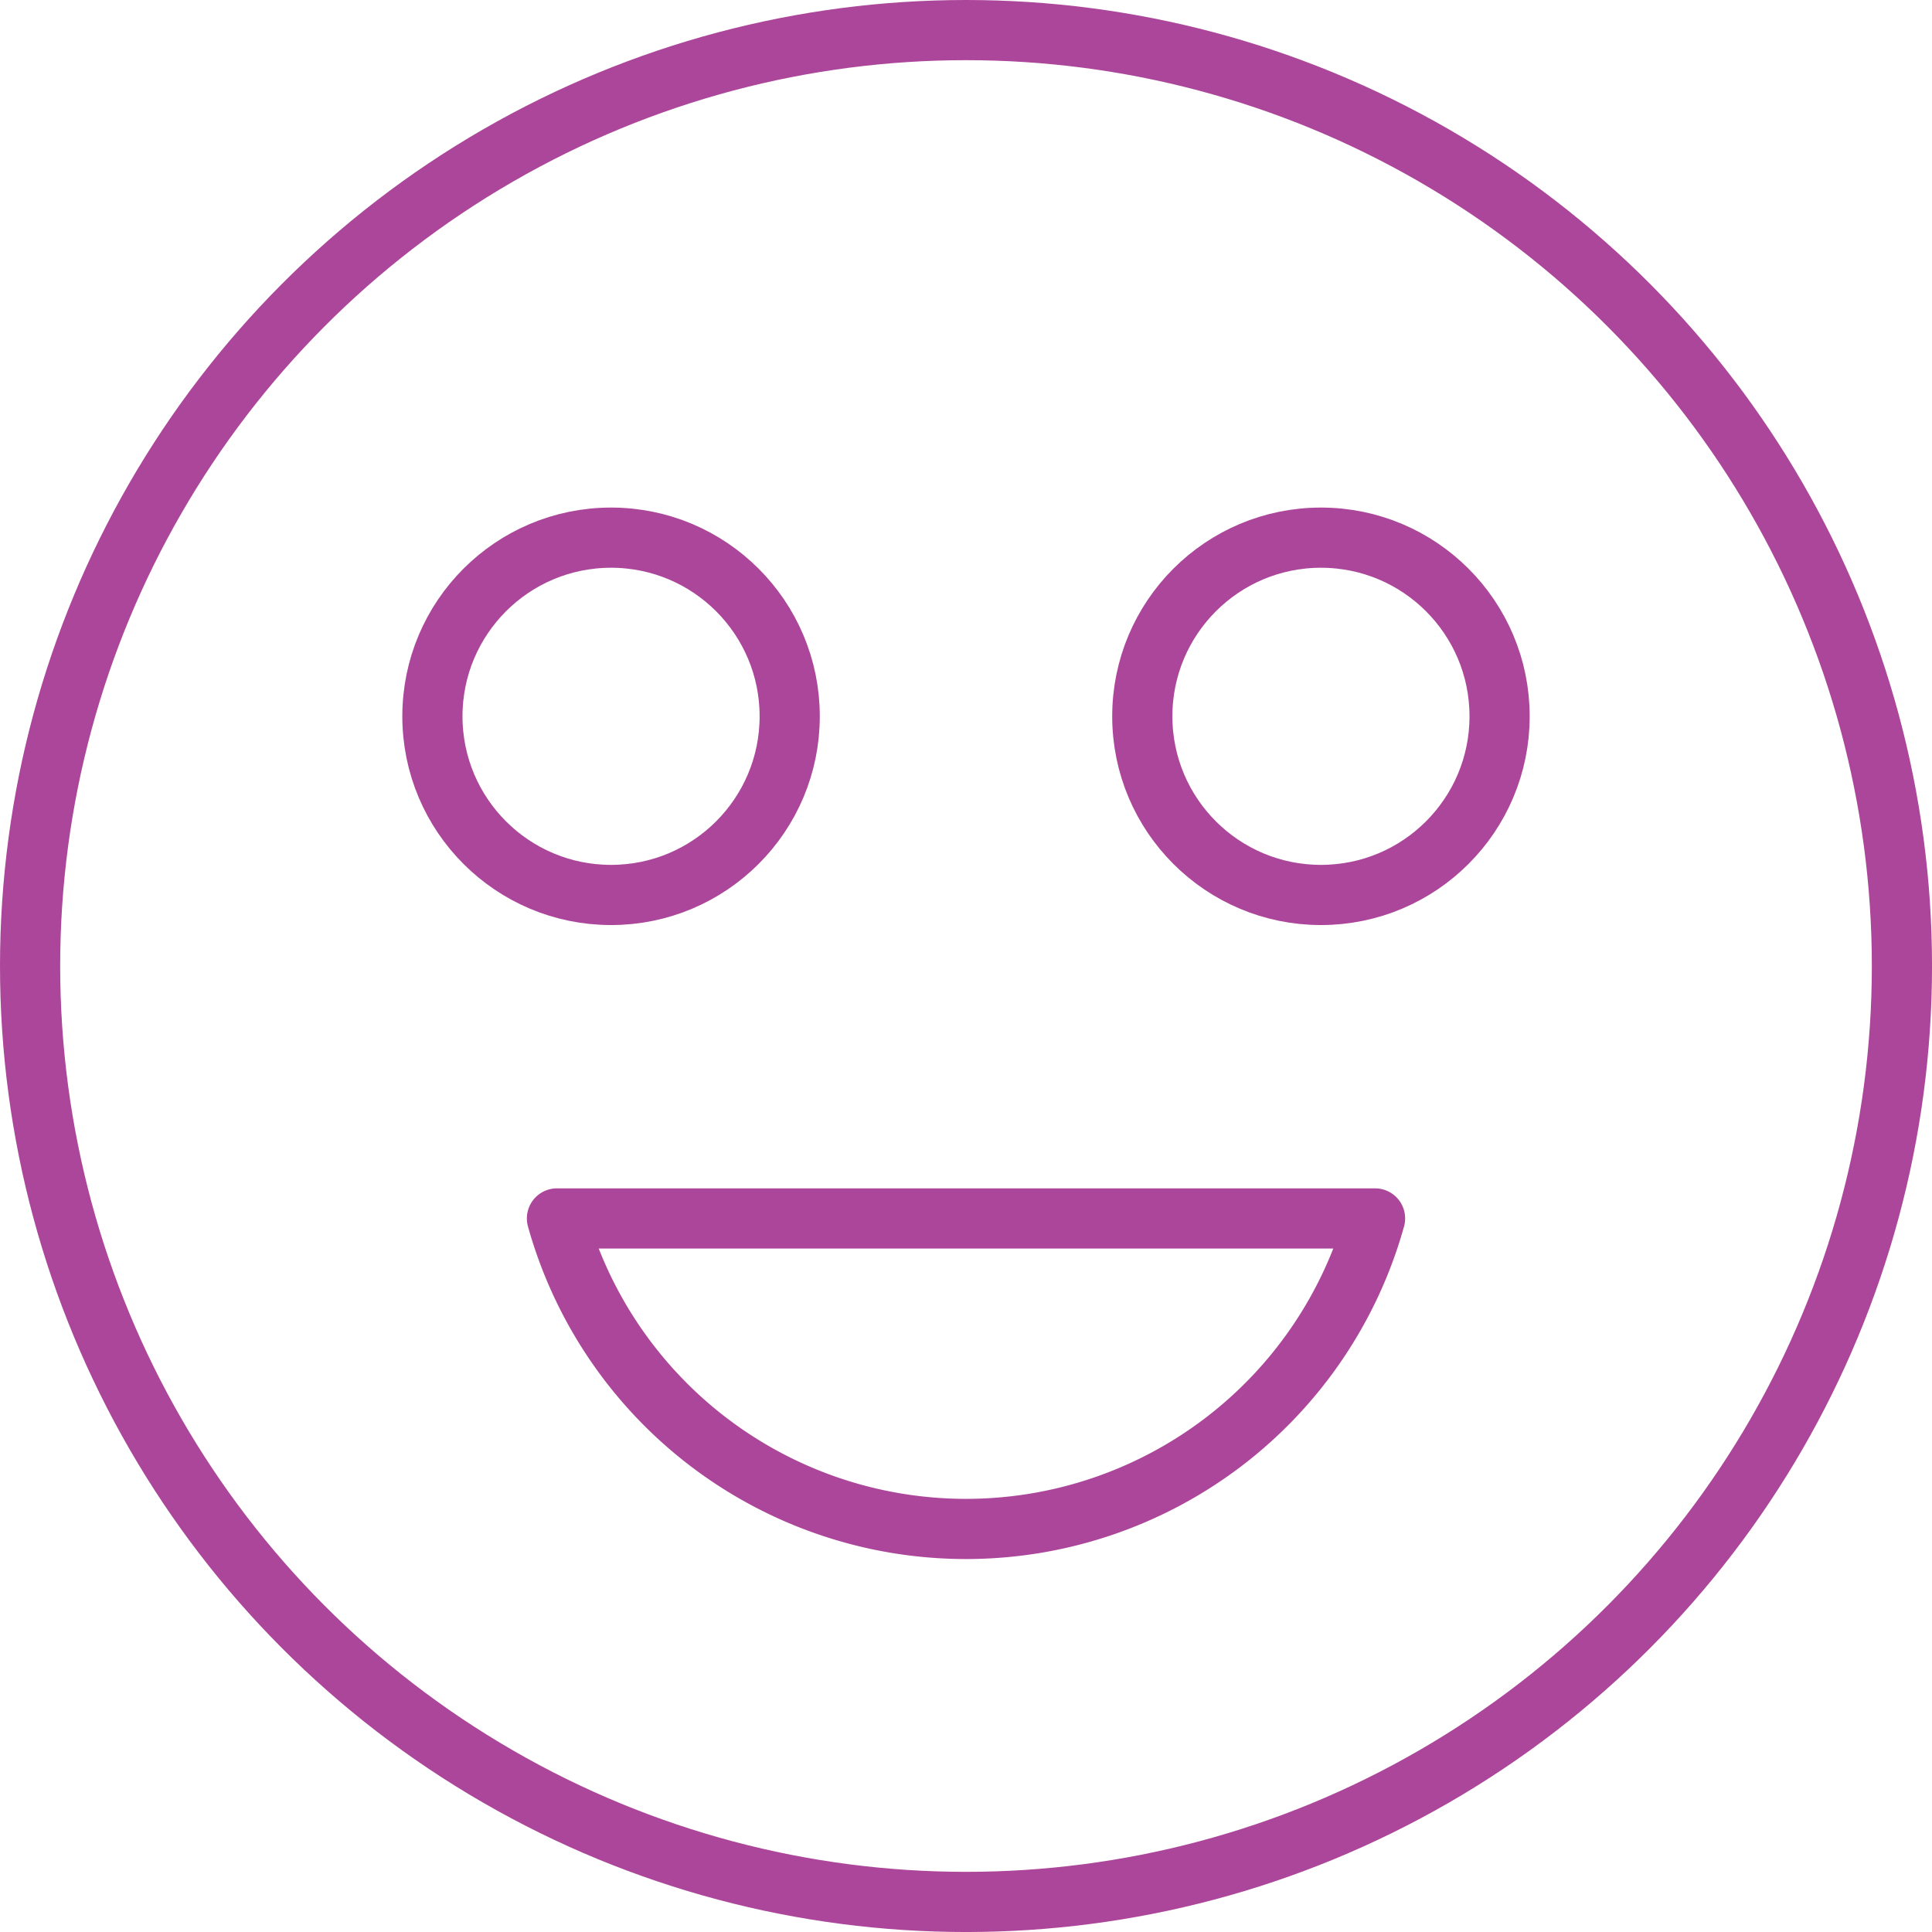 <svg xmlns="http://www.w3.org/2000/svg" width="96.313" height="96.313" viewBox="0 0 96.313 96.313">
  <g id="Group_169" data-name="Group 169" transform="translate(-440.831 -3288.221)">
    <circle id="Ellipse_43" data-name="Ellipse 43" cx="46.657" cy="46.657" r="46.657" transform="translate(442.331 3289.721)" fill="none" stroke="#ac469a" stroke-linecap="round" stroke-linejoin="round" stroke-width="3"/>
    <circle id="Ellipse_44" data-name="Ellipse 44" cx="8.906" cy="8.906" r="8.906" transform="translate(462.387 3315.024)" fill="none" stroke="#ac469a" stroke-linecap="round" stroke-linejoin="round" stroke-width="3"/>
    <circle id="Ellipse_45" data-name="Ellipse 45" cx="8.906" cy="8.906" r="8.906" transform="translate(497.776 3315.024)" fill="none" stroke="#ac469a" stroke-linecap="round" stroke-linejoin="round" stroke-width="3"/>
    <path id="Path_1091" data-name="Path 1091" d="M553.561,168.079a21.171,21.171,0,0,0,40.783,0Z" transform="translate(-84.965 3180.883)" fill="none" stroke="#ac469a" stroke-linecap="round" stroke-linejoin="round" stroke-width="3"/>
  </g>
</svg>
